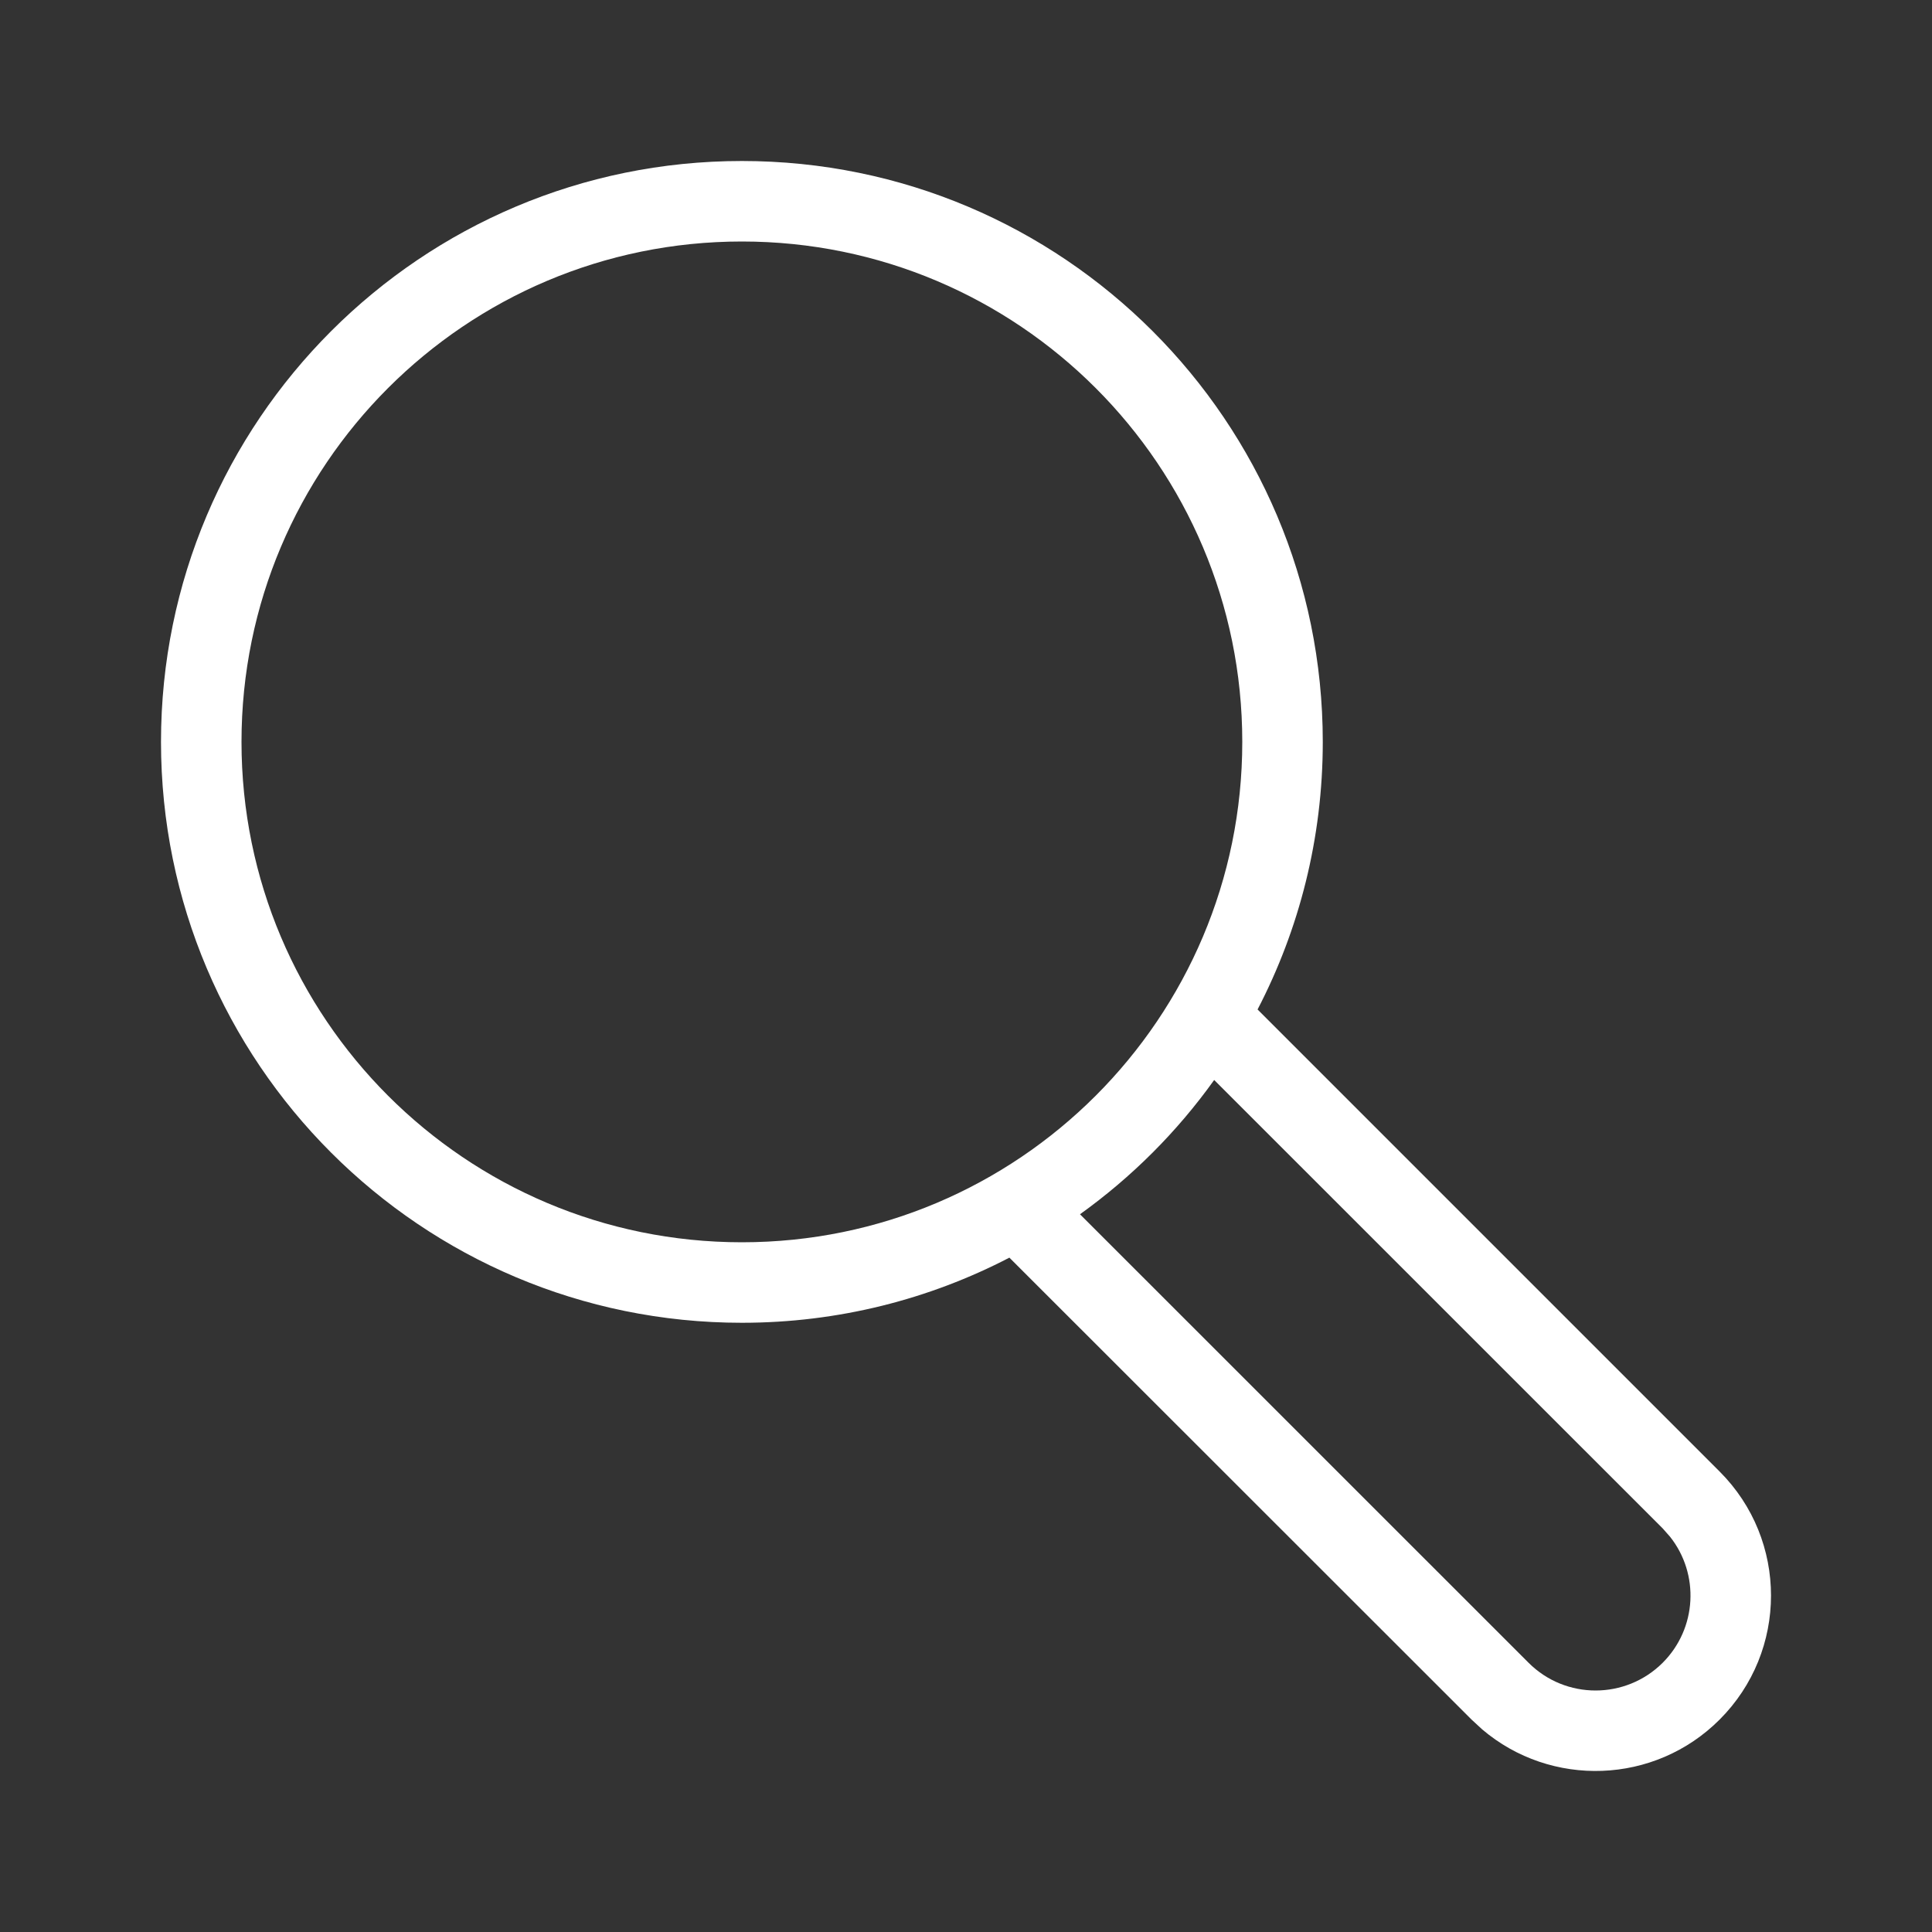 <?xml version="1.0" encoding="UTF-8"?>
<svg width="24px" height="24px" viewBox="0 0 24 24" version="1.1" xmlns="http://www.w3.org/2000/svg" xmlns:xlink="http://www.w3.org/1999/xlink">
    <rect x="0" y="0" width="24" height="24" fill="#333333" stroke="none"/>
    <title>62F430F0-BC15-4E34-852C-514A6B1942A4SVG/</title>
    <g id="👨🏻‍💻-UI-dektop" stroke="none" stroke-width="1" fill="none" fill-rule="evenodd">
        <g id="mobile_01" transform="translate(-319, -265)" fill="#ffffff" fill-rule="nonzero">
            <g id="Forms,-data-input-and-selections/Search-box/Mobile" transform="translate(16, 253)">
                <g id="Icon" transform="translate(303, 12)">
                    <path d="M9.216,2 C13.201,2 16.432,5.231 16.432,9.216 C16.432,10.415 16.139,11.545 15.622,12.54 L21.362,18.28 C22.213,19.131 22.213,20.511 21.361,21.362 C20.553,22.17 19.267,22.21 18.412,21.483 L18.281,21.362 L12.539,15.623 C11.544,16.14 10.414,16.432 9.216,16.432 C5.23,16.432 2,13.201 2,9.216 C2,5.231 5.23,2 9.216,2 Z M13.416,15.084 L18.988,20.655 C19.447,21.115 20.194,21.115 20.655,20.655 C21.082,20.227 21.113,19.553 20.746,19.09 L20.655,18.987 L15.083,13.416 C14.623,14.059 14.059,14.623 13.416,15.084 Z M9.216,3 C5.783,3 3,5.783 3,9.216 C3,12.649 5.783,15.432 9.216,15.432 C12.648,15.432 15.432,12.649 15.432,9.216 C15.432,5.783 12.648,3 9.216,3 Z" id="icon-color"></path>
                </g>
            </g>
        </g>
    </g>
</svg>